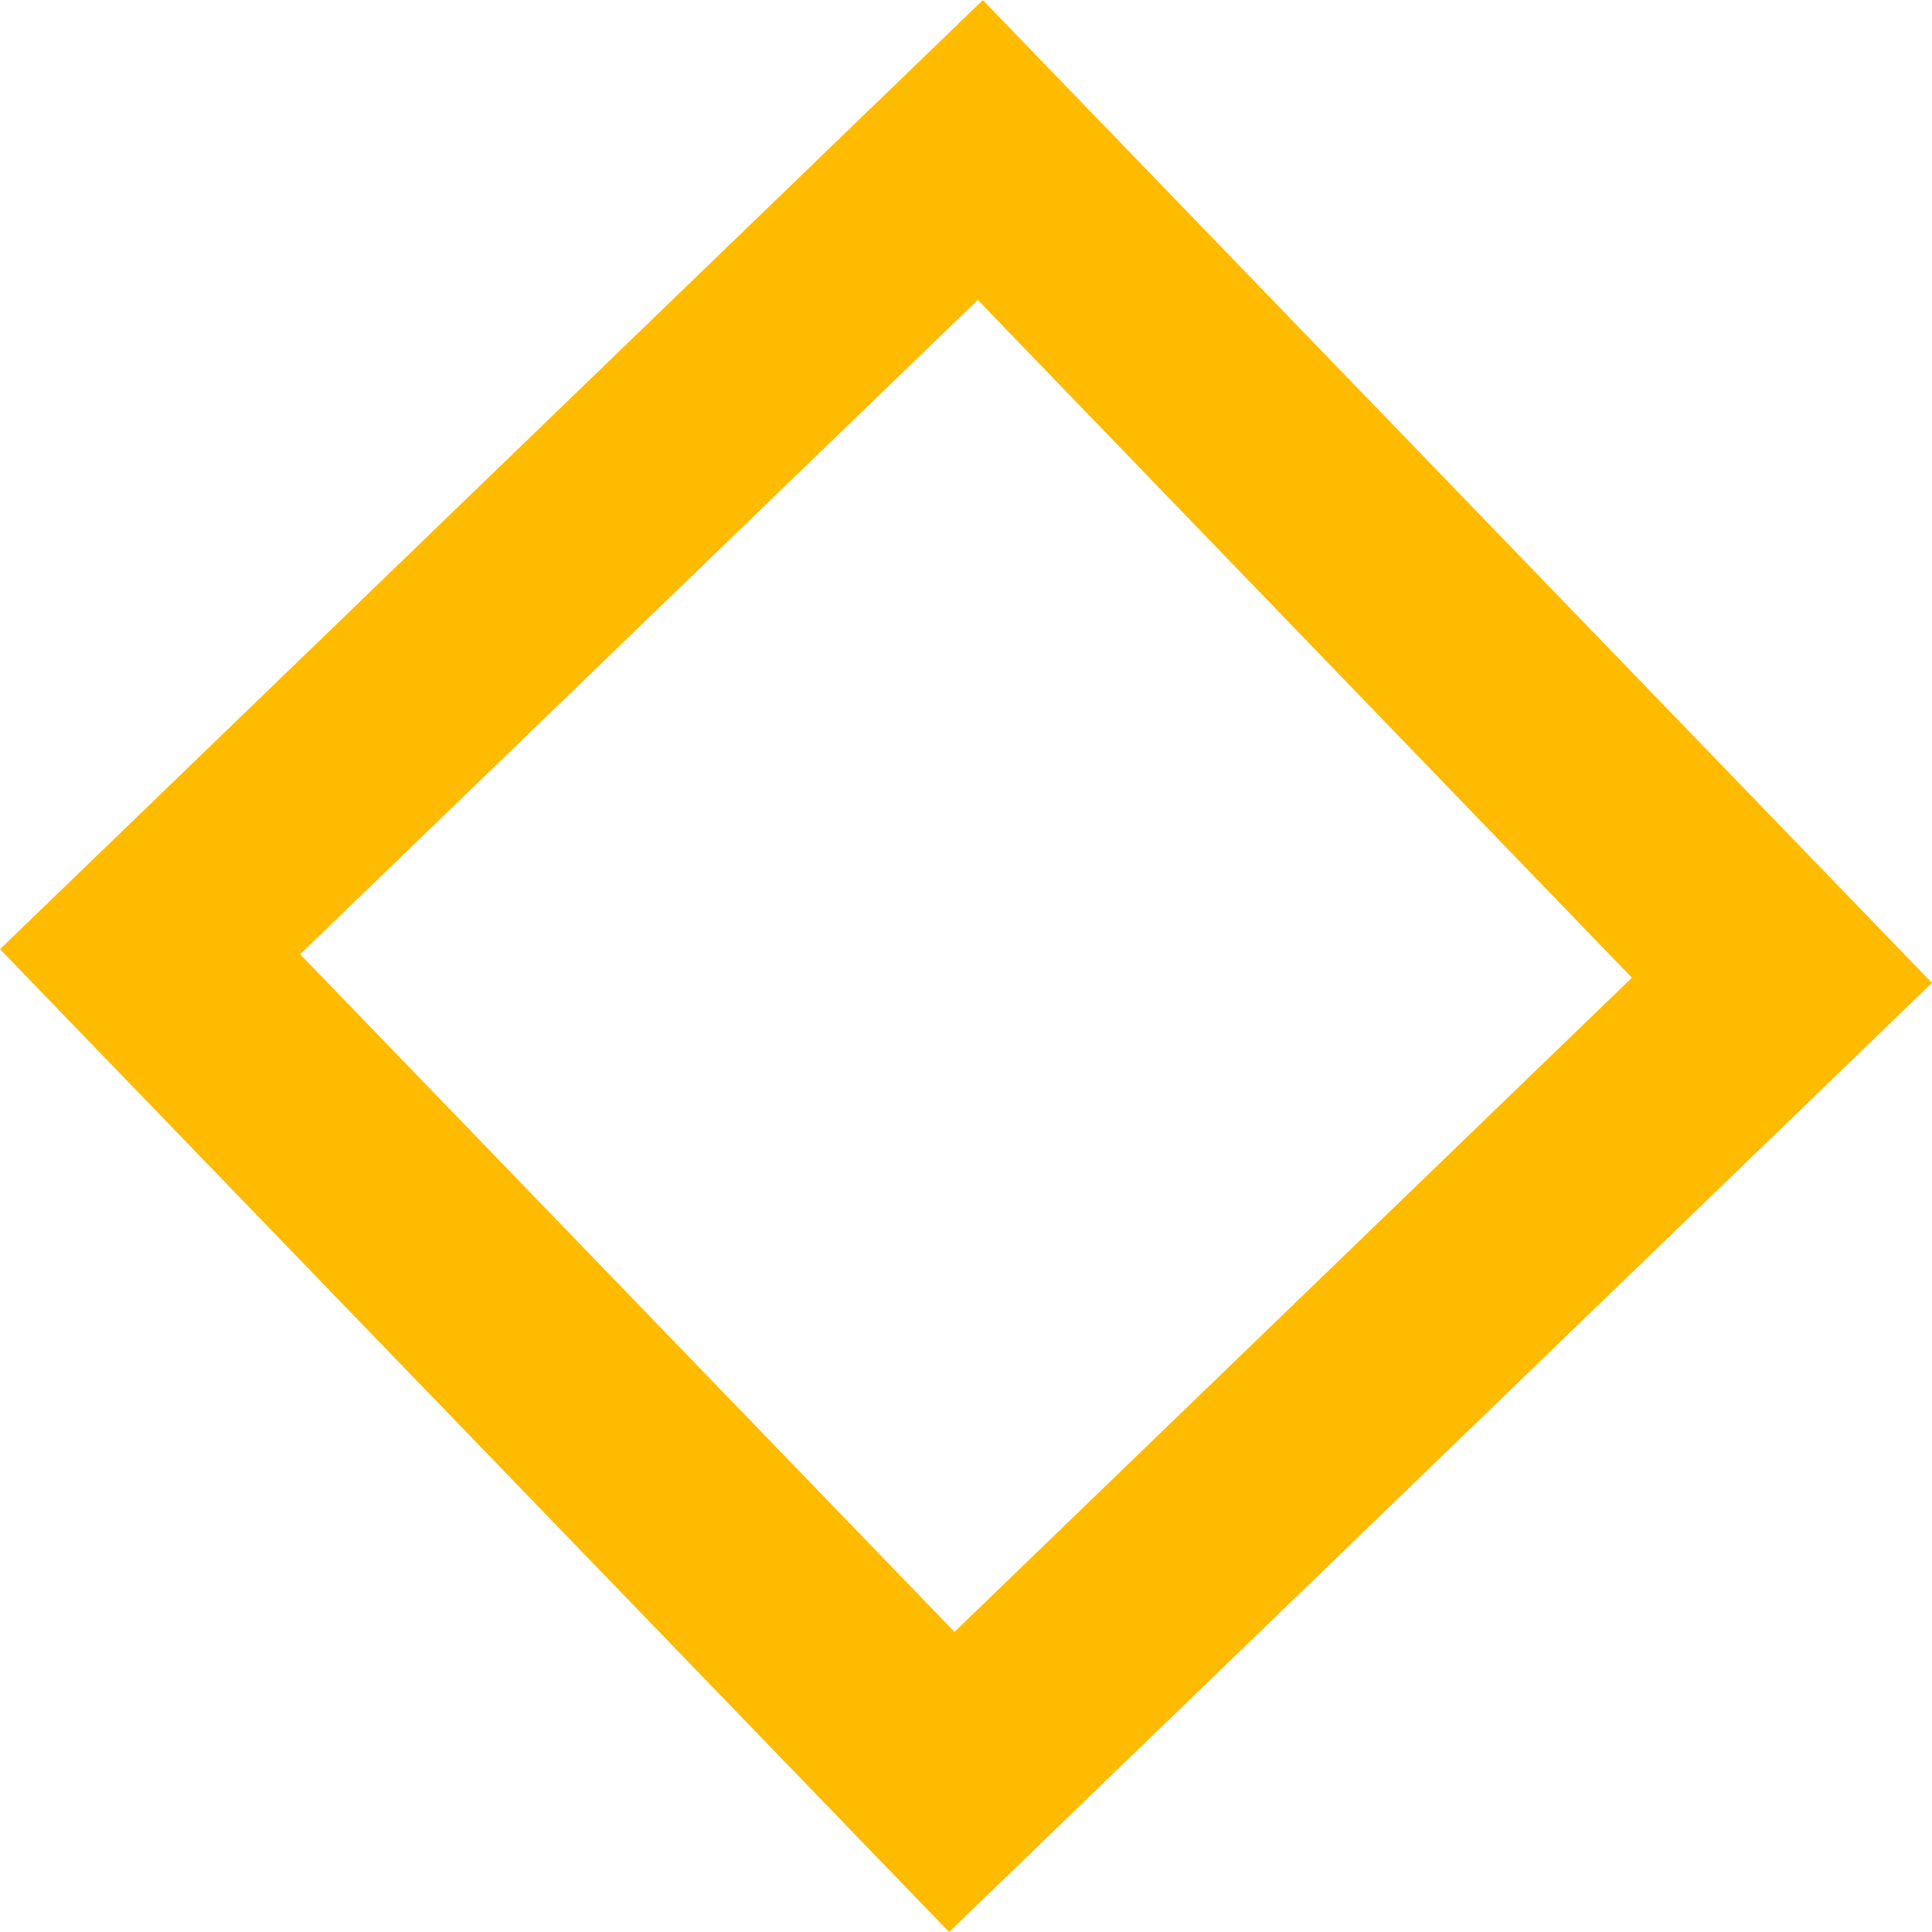 <?xml version="1.0" encoding="UTF-8"?> <svg xmlns="http://www.w3.org/2000/svg" width="28.803" height="28.803" viewBox="0 0 28.803 28.803"><g id="Group_1058" data-name="Group 1058" transform="translate(14.654) rotate(46)"><g id="Group_263" data-name="Group 263"><g id="Group_262" data-name="Group 262"><path id="Path_128" data-name="Path 128" d="M86.524,239.62h20.369V219.251l-20.369,0Zm17.206-17.205v14.039l-14.043,0V222.411Z" transform="translate(-86.524 -219.249)" fill="#fb0"></path></g></g></g></svg> 